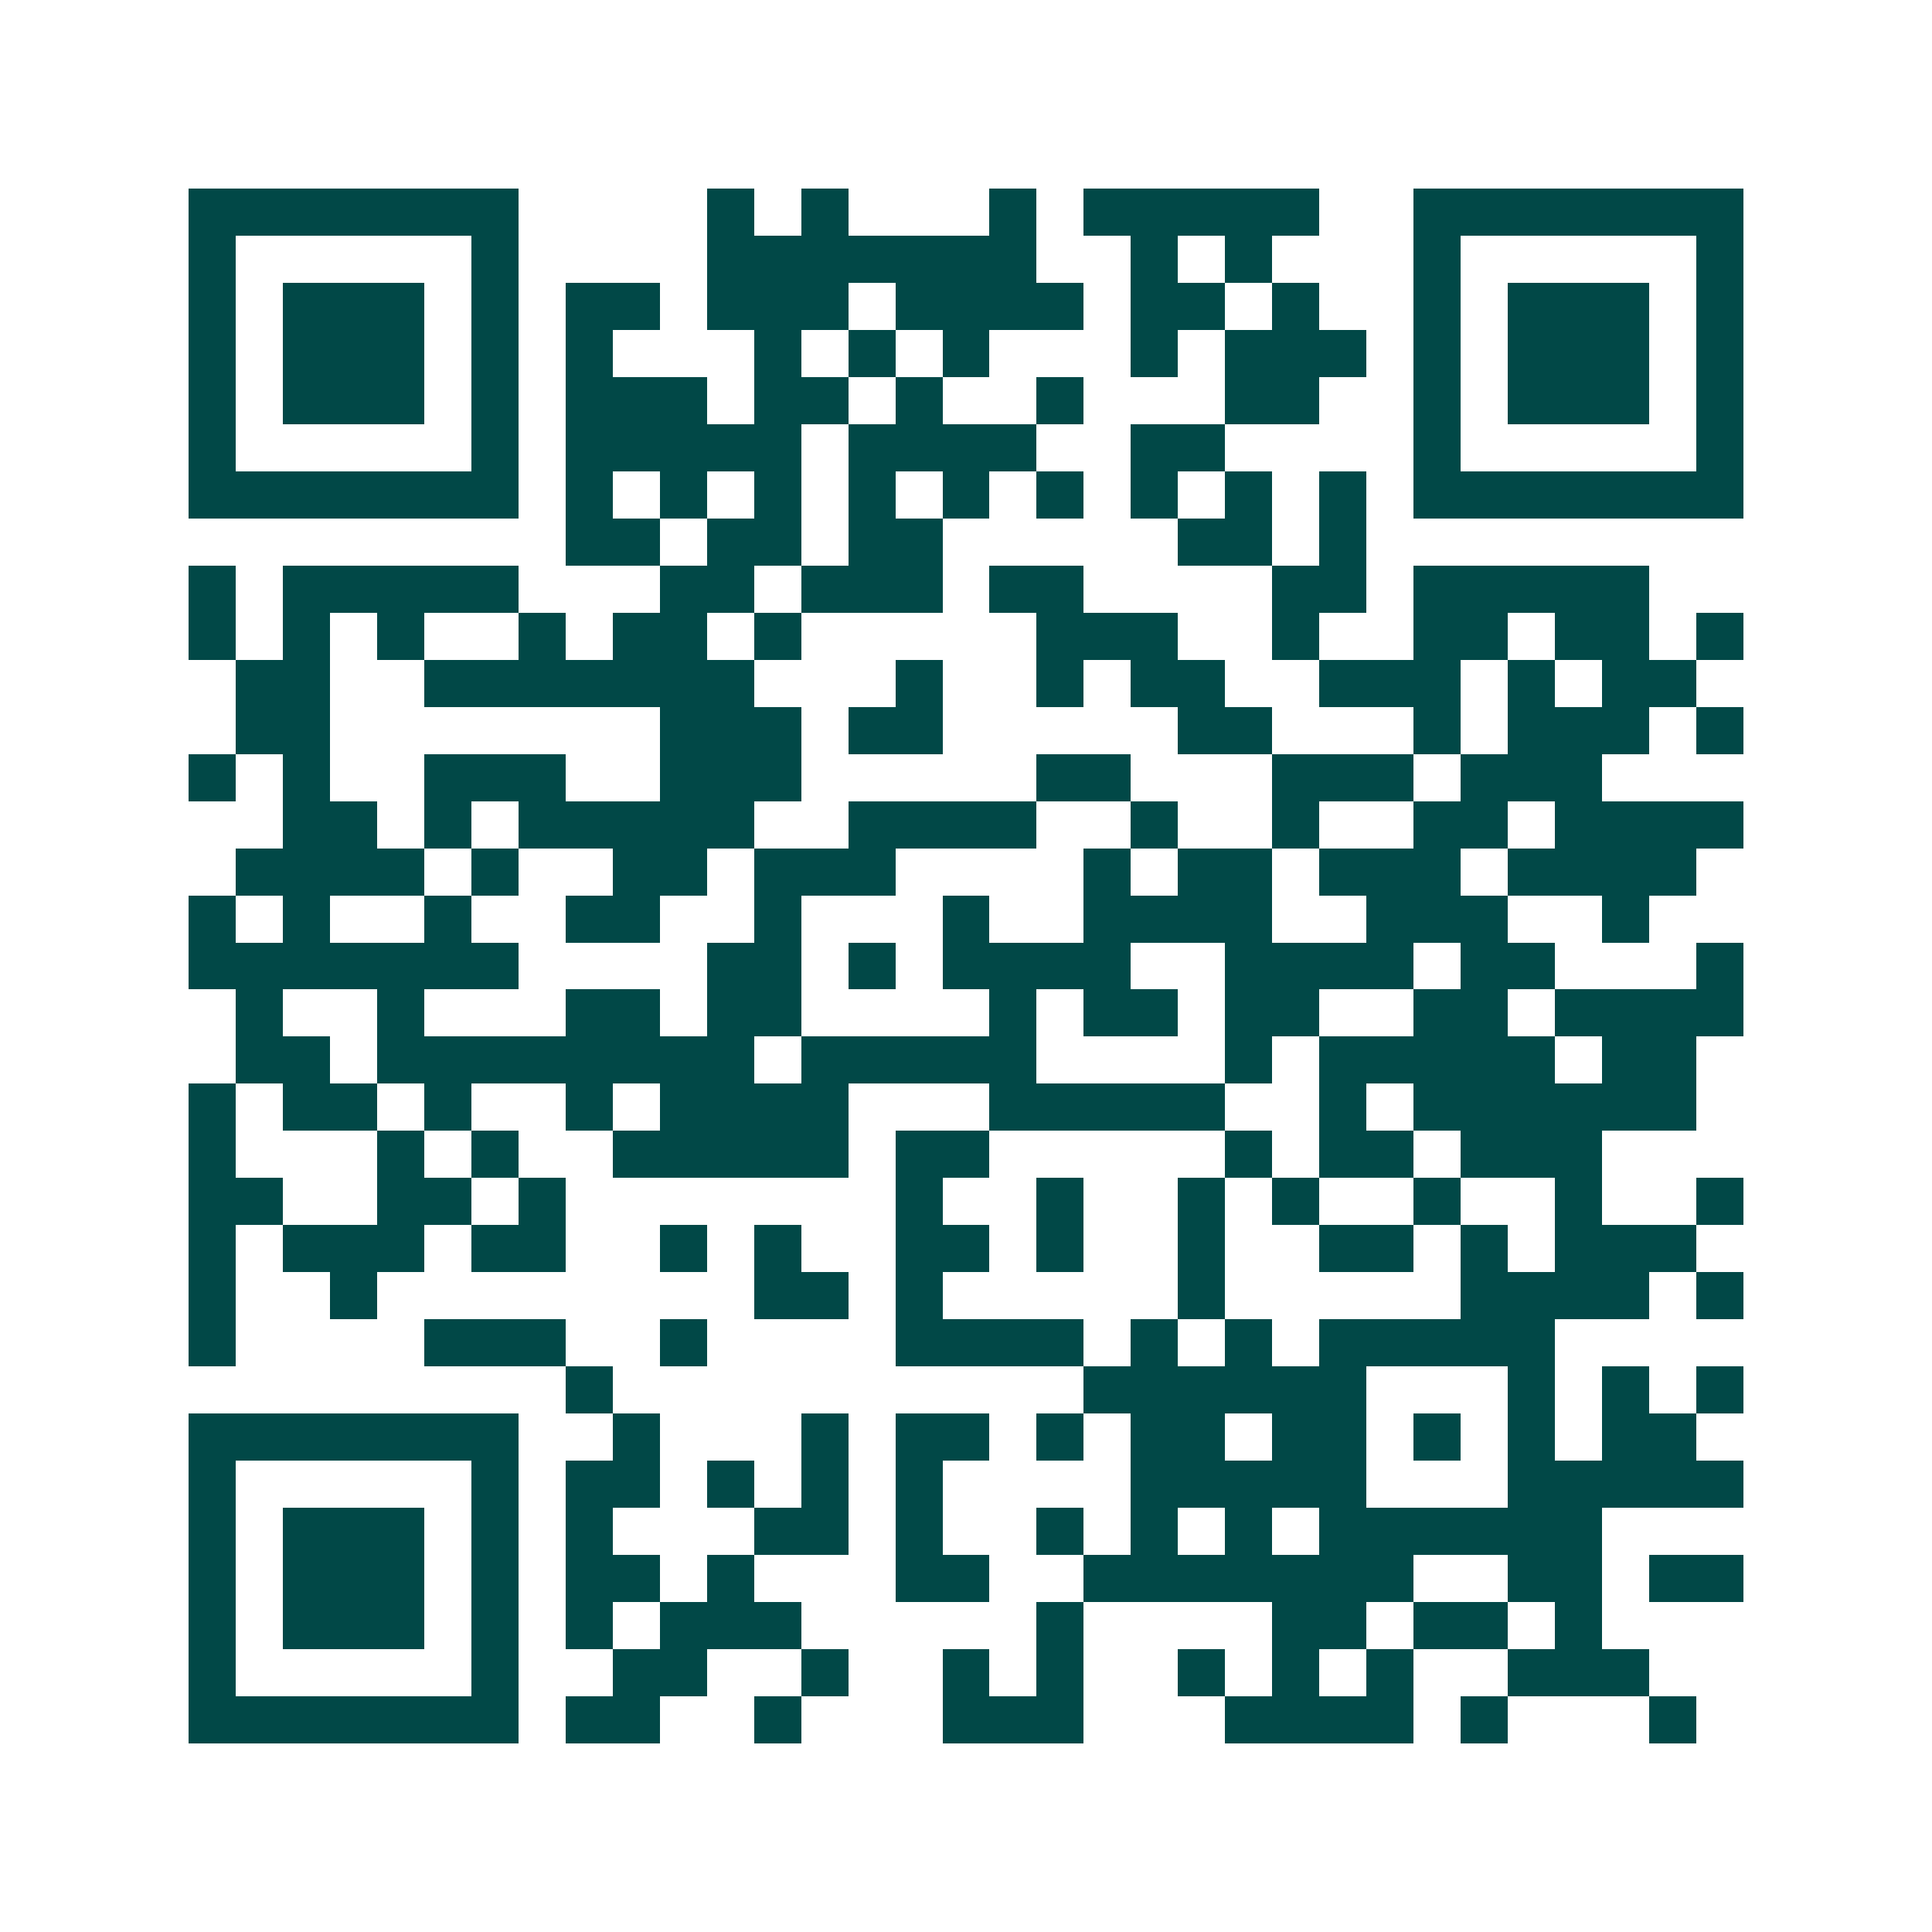 <svg xmlns="http://www.w3.org/2000/svg" width="200" height="200" viewBox="0 0 41 41" shape-rendering="crispEdges"><path fill="#ffffff" d="M0 0h41v41H0z"/><path stroke="#014847" d="M4 4.5h7m4 0h1m1 0h1m3 0h1m1 0h5m2 0h7M4 5.5h1m5 0h1m4 0h7m2 0h1m1 0h1m3 0h1m5 0h1M4 6.5h1m1 0h3m1 0h1m1 0h2m1 0h3m1 0h4m1 0h2m1 0h1m2 0h1m1 0h3m1 0h1M4 7.5h1m1 0h3m1 0h1m1 0h1m3 0h1m1 0h1m1 0h1m3 0h1m1 0h3m1 0h1m1 0h3m1 0h1M4 8.5h1m1 0h3m1 0h1m1 0h3m1 0h2m1 0h1m2 0h1m3 0h2m2 0h1m1 0h3m1 0h1M4 9.5h1m5 0h1m1 0h5m1 0h4m2 0h2m4 0h1m5 0h1M4 10.5h7m1 0h1m1 0h1m1 0h1m1 0h1m1 0h1m1 0h1m1 0h1m1 0h1m1 0h1m1 0h7M12 11.5h2m1 0h2m1 0h2m5 0h2m1 0h1M4 12.5h1m1 0h5m3 0h2m1 0h3m1 0h2m4 0h2m1 0h5M4 13.5h1m1 0h1m1 0h1m2 0h1m1 0h2m1 0h1m5 0h3m2 0h1m2 0h2m1 0h2m1 0h1M5 14.5h2m2 0h7m3 0h1m2 0h1m1 0h2m2 0h3m1 0h1m1 0h2M5 15.5h2m7 0h3m1 0h2m5 0h2m3 0h1m1 0h3m1 0h1M4 16.5h1m1 0h1m2 0h3m2 0h3m5 0h2m3 0h3m1 0h3M6 17.5h2m1 0h1m1 0h5m2 0h4m2 0h1m2 0h1m2 0h2m1 0h4M5 18.5h4m1 0h1m2 0h2m1 0h3m4 0h1m1 0h2m1 0h3m1 0h4M4 19.5h1m1 0h1m2 0h1m2 0h2m2 0h1m3 0h1m2 0h4m2 0h3m2 0h1M4 20.5h7m4 0h2m1 0h1m1 0h4m2 0h4m1 0h2m3 0h1M5 21.5h1m2 0h1m3 0h2m1 0h2m4 0h1m1 0h2m1 0h2m2 0h2m1 0h4M5 22.5h2m1 0h8m1 0h5m4 0h1m1 0h5m1 0h2M4 23.5h1m1 0h2m1 0h1m2 0h1m1 0h4m3 0h5m2 0h1m1 0h6M4 24.5h1m3 0h1m1 0h1m2 0h5m1 0h2m5 0h1m1 0h2m1 0h3M4 25.5h2m2 0h2m1 0h1m7 0h1m2 0h1m2 0h1m1 0h1m2 0h1m2 0h1m2 0h1M4 26.5h1m1 0h3m1 0h2m2 0h1m1 0h1m2 0h2m1 0h1m2 0h1m2 0h2m1 0h1m1 0h3M4 27.5h1m2 0h1m8 0h2m1 0h1m5 0h1m5 0h4m1 0h1M4 28.5h1m4 0h3m2 0h1m4 0h4m1 0h1m1 0h1m1 0h5M12 29.5h1m10 0h6m3 0h1m1 0h1m1 0h1M4 30.5h7m2 0h1m3 0h1m1 0h2m1 0h1m1 0h2m1 0h2m1 0h1m1 0h1m1 0h2M4 31.5h1m5 0h1m1 0h2m1 0h1m1 0h1m1 0h1m4 0h5m3 0h5M4 32.5h1m1 0h3m1 0h1m1 0h1m3 0h2m1 0h1m2 0h1m1 0h1m1 0h1m1 0h6M4 33.5h1m1 0h3m1 0h1m1 0h2m1 0h1m3 0h2m2 0h7m2 0h2m1 0h2M4 34.5h1m1 0h3m1 0h1m1 0h1m1 0h3m5 0h1m4 0h2m1 0h2m1 0h1M4 35.5h1m5 0h1m2 0h2m2 0h1m2 0h1m1 0h1m2 0h1m1 0h1m1 0h1m2 0h3M4 36.5h7m1 0h2m2 0h1m3 0h3m3 0h4m1 0h1m3 0h1"/></svg>
